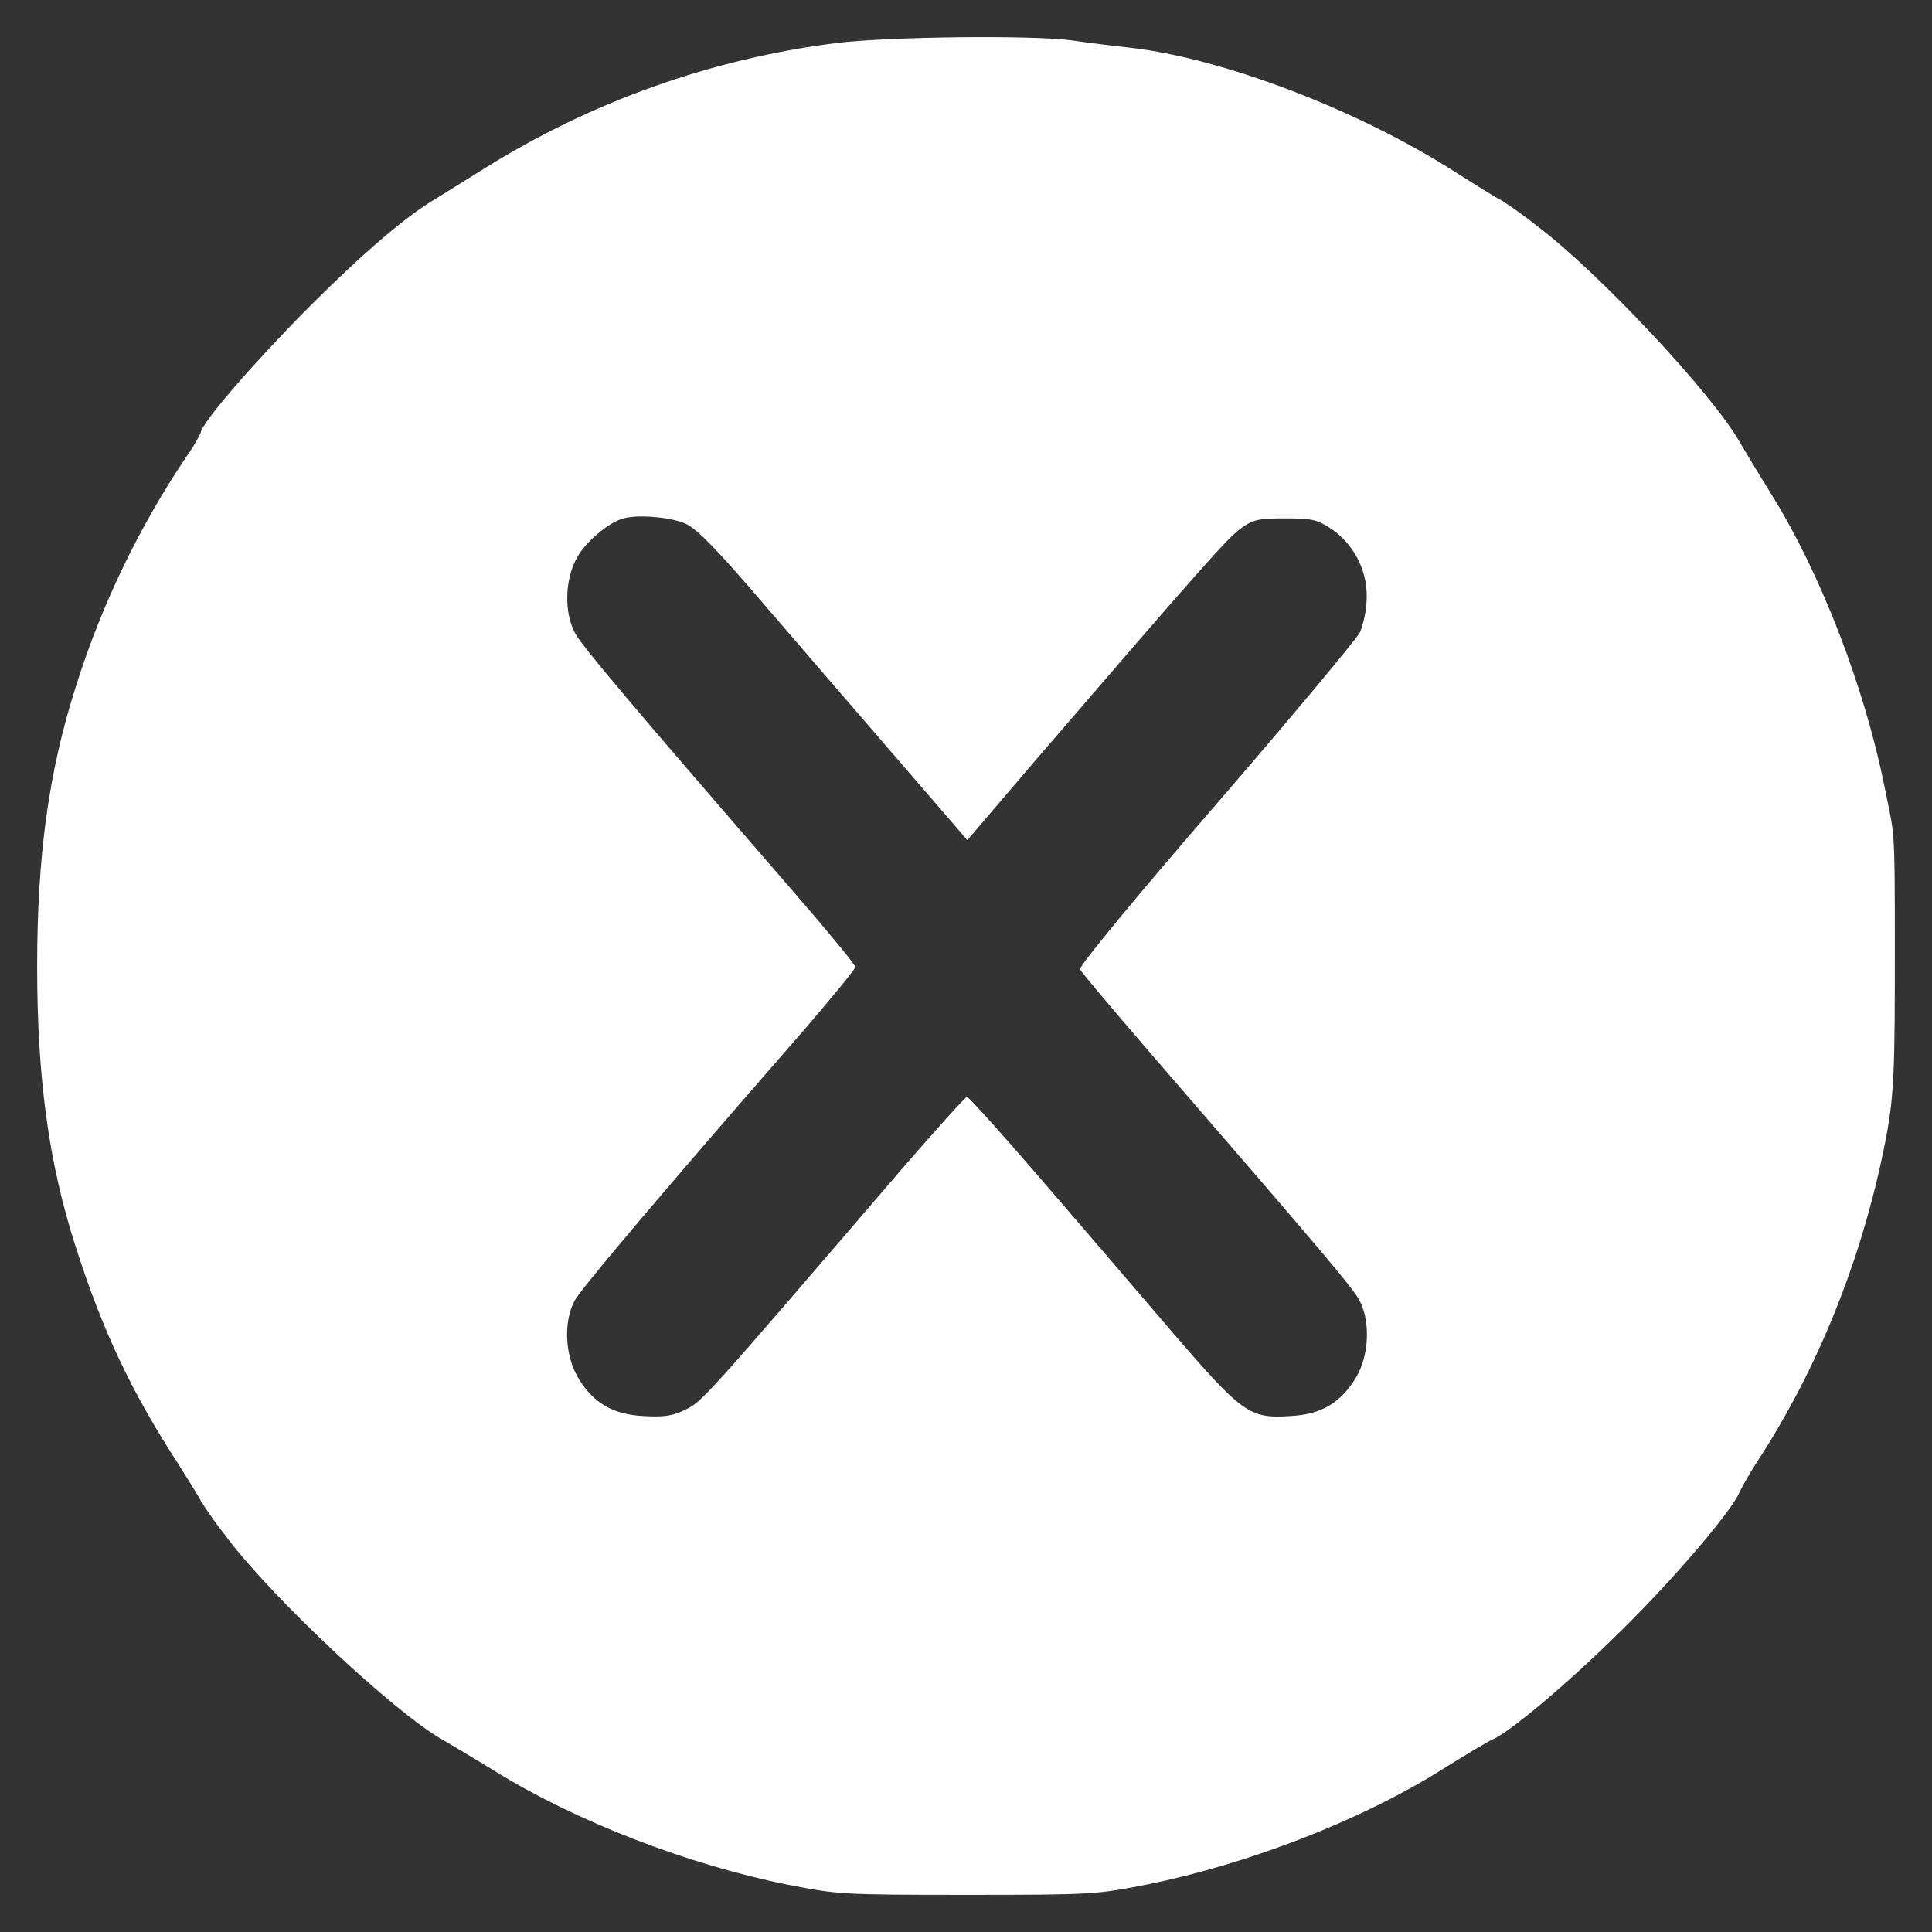 <svg width="26" height="26" viewBox="0 0 26 26" fill="none" xmlns="http://www.w3.org/2000/svg">
<rect x="0" y="0" width="26" height="26" fill="#333333" stroke="none"/>
<path d="M11.261 0.578C9.571 0.791 7.949 1.37 6.506 2.275C6.216 2.455 5.935 2.63 5.88 2.665C5.48 2.896 4.903 3.388 4.149 4.142C3.413 4.883 2.702 5.704 2.702 5.824C2.648 5.935 2.584 6.04 2.512 6.14C1.866 7.1 1.362 8.149 1.016 9.254C0.655 10.39 0.5 11.517 0.5 13.009C0.5 14.496 0.655 15.647 1.011 16.754C1.371 17.89 1.766 18.726 2.387 19.682C2.557 19.953 2.702 20.183 2.702 20.198C2.808 20.366 2.924 20.528 3.048 20.684C3.663 21.505 5.31 23.047 5.955 23.412C6.051 23.467 6.381 23.663 6.681 23.848C7.752 24.509 9.249 25.09 10.585 25.36C11.271 25.495 11.316 25.5 13.012 25.5C14.709 25.5 14.754 25.495 15.44 25.36C16.806 25.084 18.323 24.494 19.399 23.818C19.734 23.608 20.04 23.427 20.08 23.412C20.305 23.322 21.111 22.646 21.811 21.95C22.527 21.25 23.323 20.313 23.413 20.073C23.499 19.908 23.595 19.747 23.698 19.592C24.479 18.376 25.055 16.939 25.36 15.422C25.495 14.751 25.5 14.427 25.5 12.74C25.5 11.042 25.495 11.267 25.36 10.581C25.09 9.244 24.509 7.737 23.853 6.675C23.663 6.37 23.468 6.045 23.413 5.95C23.043 5.299 21.516 3.667 20.685 3.041C20.531 2.918 20.371 2.802 20.205 2.695C20.19 2.695 19.914 2.525 19.584 2.315C18.288 1.484 16.471 0.788 15.22 0.643C14.985 0.618 14.619 0.573 14.414 0.542C13.863 0.472 11.986 0.492 11.261 0.578ZM9.234 7.051C9.389 7.126 9.664 7.411 10.29 8.142C10.755 8.683 11.561 9.619 12.077 10.215L13.018 11.306L13.928 10.24C16.181 7.622 16.531 7.226 16.706 7.106C16.866 6.991 16.941 6.976 17.297 6.976C17.652 6.976 17.722 6.991 17.907 7.111C18.058 7.212 18.18 7.348 18.265 7.508C18.35 7.668 18.394 7.846 18.393 8.027C18.391 8.192 18.361 8.354 18.303 8.508C18.253 8.603 17.382 9.649 16.361 10.831C15.295 12.062 14.519 13.004 14.534 13.044C14.549 13.079 14.975 13.585 15.48 14.17C17.862 16.924 18.223 17.349 18.303 17.515C18.443 17.8 18.423 18.241 18.253 18.531C18.047 18.876 17.782 19.037 17.362 19.057C16.811 19.092 16.721 19.027 15.735 17.88C15.27 17.334 14.474 16.408 13.969 15.822C13.468 15.242 13.037 14.761 13.012 14.761C12.992 14.761 12.582 15.217 12.102 15.772C9.464 18.846 9.449 18.861 9.224 18.971C9.049 19.057 8.938 19.072 8.663 19.057C8.243 19.037 7.977 18.876 7.777 18.536C7.602 18.235 7.582 17.79 7.732 17.505C7.822 17.339 8.903 16.058 10.825 13.855C11.201 13.419 11.511 13.039 11.511 13.014C11.511 12.984 11.136 12.528 10.675 11.997C8.458 9.439 7.827 8.688 7.737 8.518C7.587 8.233 7.602 7.782 7.772 7.492C7.887 7.291 8.163 7.056 8.358 6.986C8.548 6.916 9.034 6.956 9.234 7.051Z" fill="white"/>
</svg>
